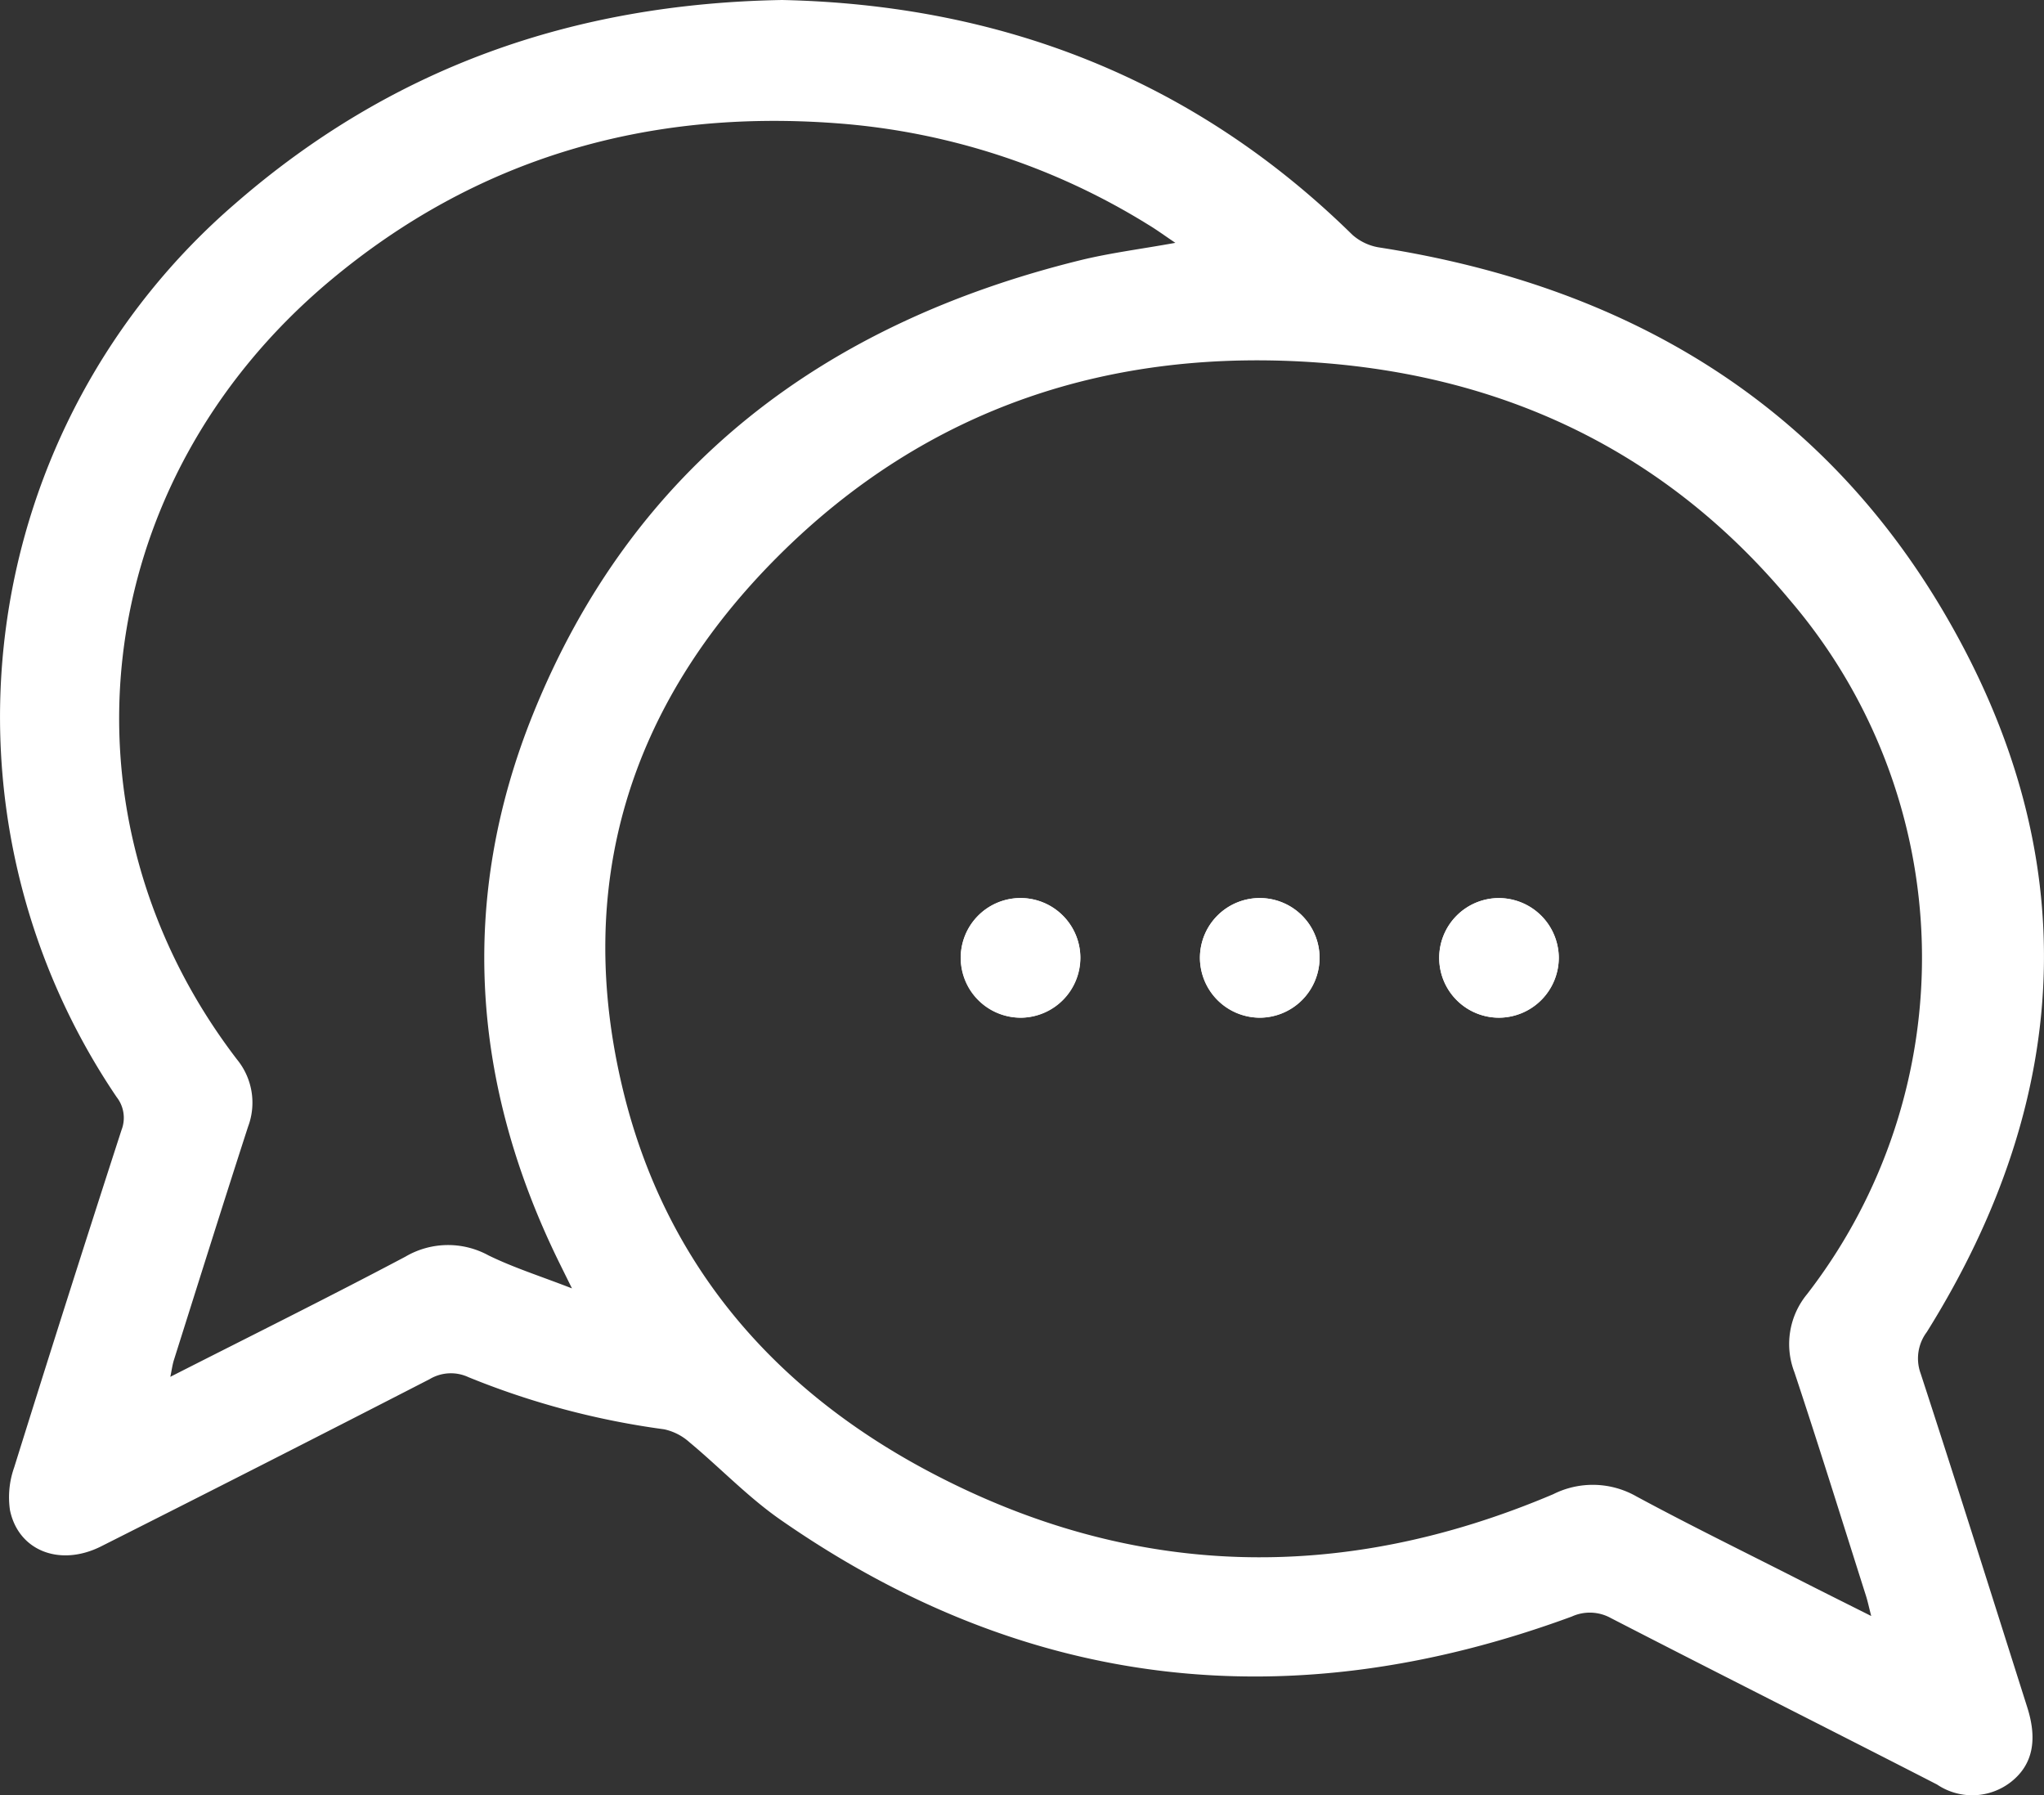 <svg viewBox="0 0 110.135 96.71" height="96.71" width="110.135" xmlns="http://www.w3.org/2000/svg">
  <rect x="0" y="0" width="110.135" height="96.71" fill="#333333" stroke="none"/>
  <g transform="translate(-859.536 -138.418)" data-name="Grupo 74170" id="Grupo_74170">
    <path fill="#fff" d="M901.678,138.418c11.684.252,22.118,4.192,30.726,12.648a2.852,2.852,0,0,0,1.483.688c13.1,2.048,23.691,8.2,30.445,19.748,7.566,12.935,6.952,25.981-.974,38.672a2.367,2.367,0,0,0-.33,2.245c1.952,5.98,3.838,11.982,5.742,17.977.56,1.761.289,3.085-.857,4a3.393,3.393,0,0,1-4.005.156c-5.852-3.005-11.734-5.956-17.581-8.97a2.341,2.341,0,0,0-2.1-.079c-15.1,5.556-29.36,4.023-42.639-5.216-1.752-1.219-3.25-2.8-4.9-4.171a2.976,2.976,0,0,0-1.368-.7,43.083,43.083,0,0,1-10.542-2.808,2.236,2.236,0,0,0-2.095.108q-8.824,4.536-17.686,9c-2.21,1.119-4.463.263-4.923-1.941a4.8,4.8,0,0,1,.224-2.3q2.844-9.109,5.787-18.187a1.807,1.807,0,0,0-.26-1.763,36.511,36.511,0,0,1,6.386-48.139C880.594,142.089,890.374,138.614,901.678,138.418Zm58.683,87.056c-.126-.489-.189-.793-.282-1.087-1.278-4.018-2.526-8.047-3.857-12.047a4.222,4.222,0,0,1,.684-4.206,29.623,29.623,0,0,0-.928-37.388c-6.57-7.887-15.167-12.033-25.339-12.789-11.215-.833-21.143,2.41-29.16,10.409-8.04,8.021-11.084,17.763-8.343,28.9,2.284,9.283,8.12,16.015,16.468,20.433,10.952,5.8,22.241,6.044,33.622,1.214a4.748,4.748,0,0,1,4.48.116c2.862,1.544,5.785,2.975,8.686,4.449C957.655,224.122,958.922,224.752,960.361,225.474ZM922.867,151.5c-.578-.388-1-.7-1.453-.972a37.019,37.019,0,0,0-16.767-5.467c-10.234-.775-19.454,1.878-27.351,8.5-13.009,10.919-15.035,28.826-4.989,41.932a3.675,3.675,0,0,1,.593,3.627c-1.355,4.182-2.669,8.377-3.995,12.569-.077.244-.109.5-.192.9,4.328-2.2,8.524-4.28,12.661-6.47a4.539,4.539,0,0,1,4.481-.073c1.361.666,2.823,1.126,4.5,1.779L889.7,206.5c-4.77-9.663-5.473-19.625-1.443-29.615,5.393-13.373,15.735-21.062,29.508-24.453C919.382,152.038,921.044,151.831,922.867,151.5Z" data-name="Caminho 194" id="Caminho_194"></path>
    <path fill="#fff" transform="translate(-68.695 -64.201)" d="M1012.222,254.185a3.222,3.222,0,1,0-3.161,3.259A3.256,3.256,0,0,0,1012.222,254.185Zm-16.154,3.259a3.223,3.223,0,1,0-3.182-3.235A3.258,3.258,0,0,0,996.068,257.443Zm-12.811,0A3.223,3.223,0,1,0,980,254.288,3.258,3.258,0,0,0,983.258,257.443Z" data-name="Caminho 195" id="Caminho_195"></path>
    <path fill="#fff" transform="translate(-102.912 -64.203)" d="M1046.439,254.186a3.222,3.222,0,1,1-3.233-3.186A3.259,3.259,0,0,1,1046.439,254.186Z" data-name="Caminho 196" id="Caminho_196"></path>
    <path fill="#fff" transform="translate(-85.804 -64.201)" d="M1013.178,257.443a3.223,3.223,0,1,1,3.262-3.157A3.251,3.251,0,0,1,1013.178,257.443Z" data-name="Caminho 197" id="Caminho_197"></path>
    <path fill="#fff" transform="translate(-68.695 -64.203)" d="M983.258,257.445a3.223,3.223,0,1,1,3.182-3.238A3.256,3.256,0,0,1,983.258,257.445Z" data-name="Caminho 198" id="Caminho_198"></path>
  </g>
</svg>
